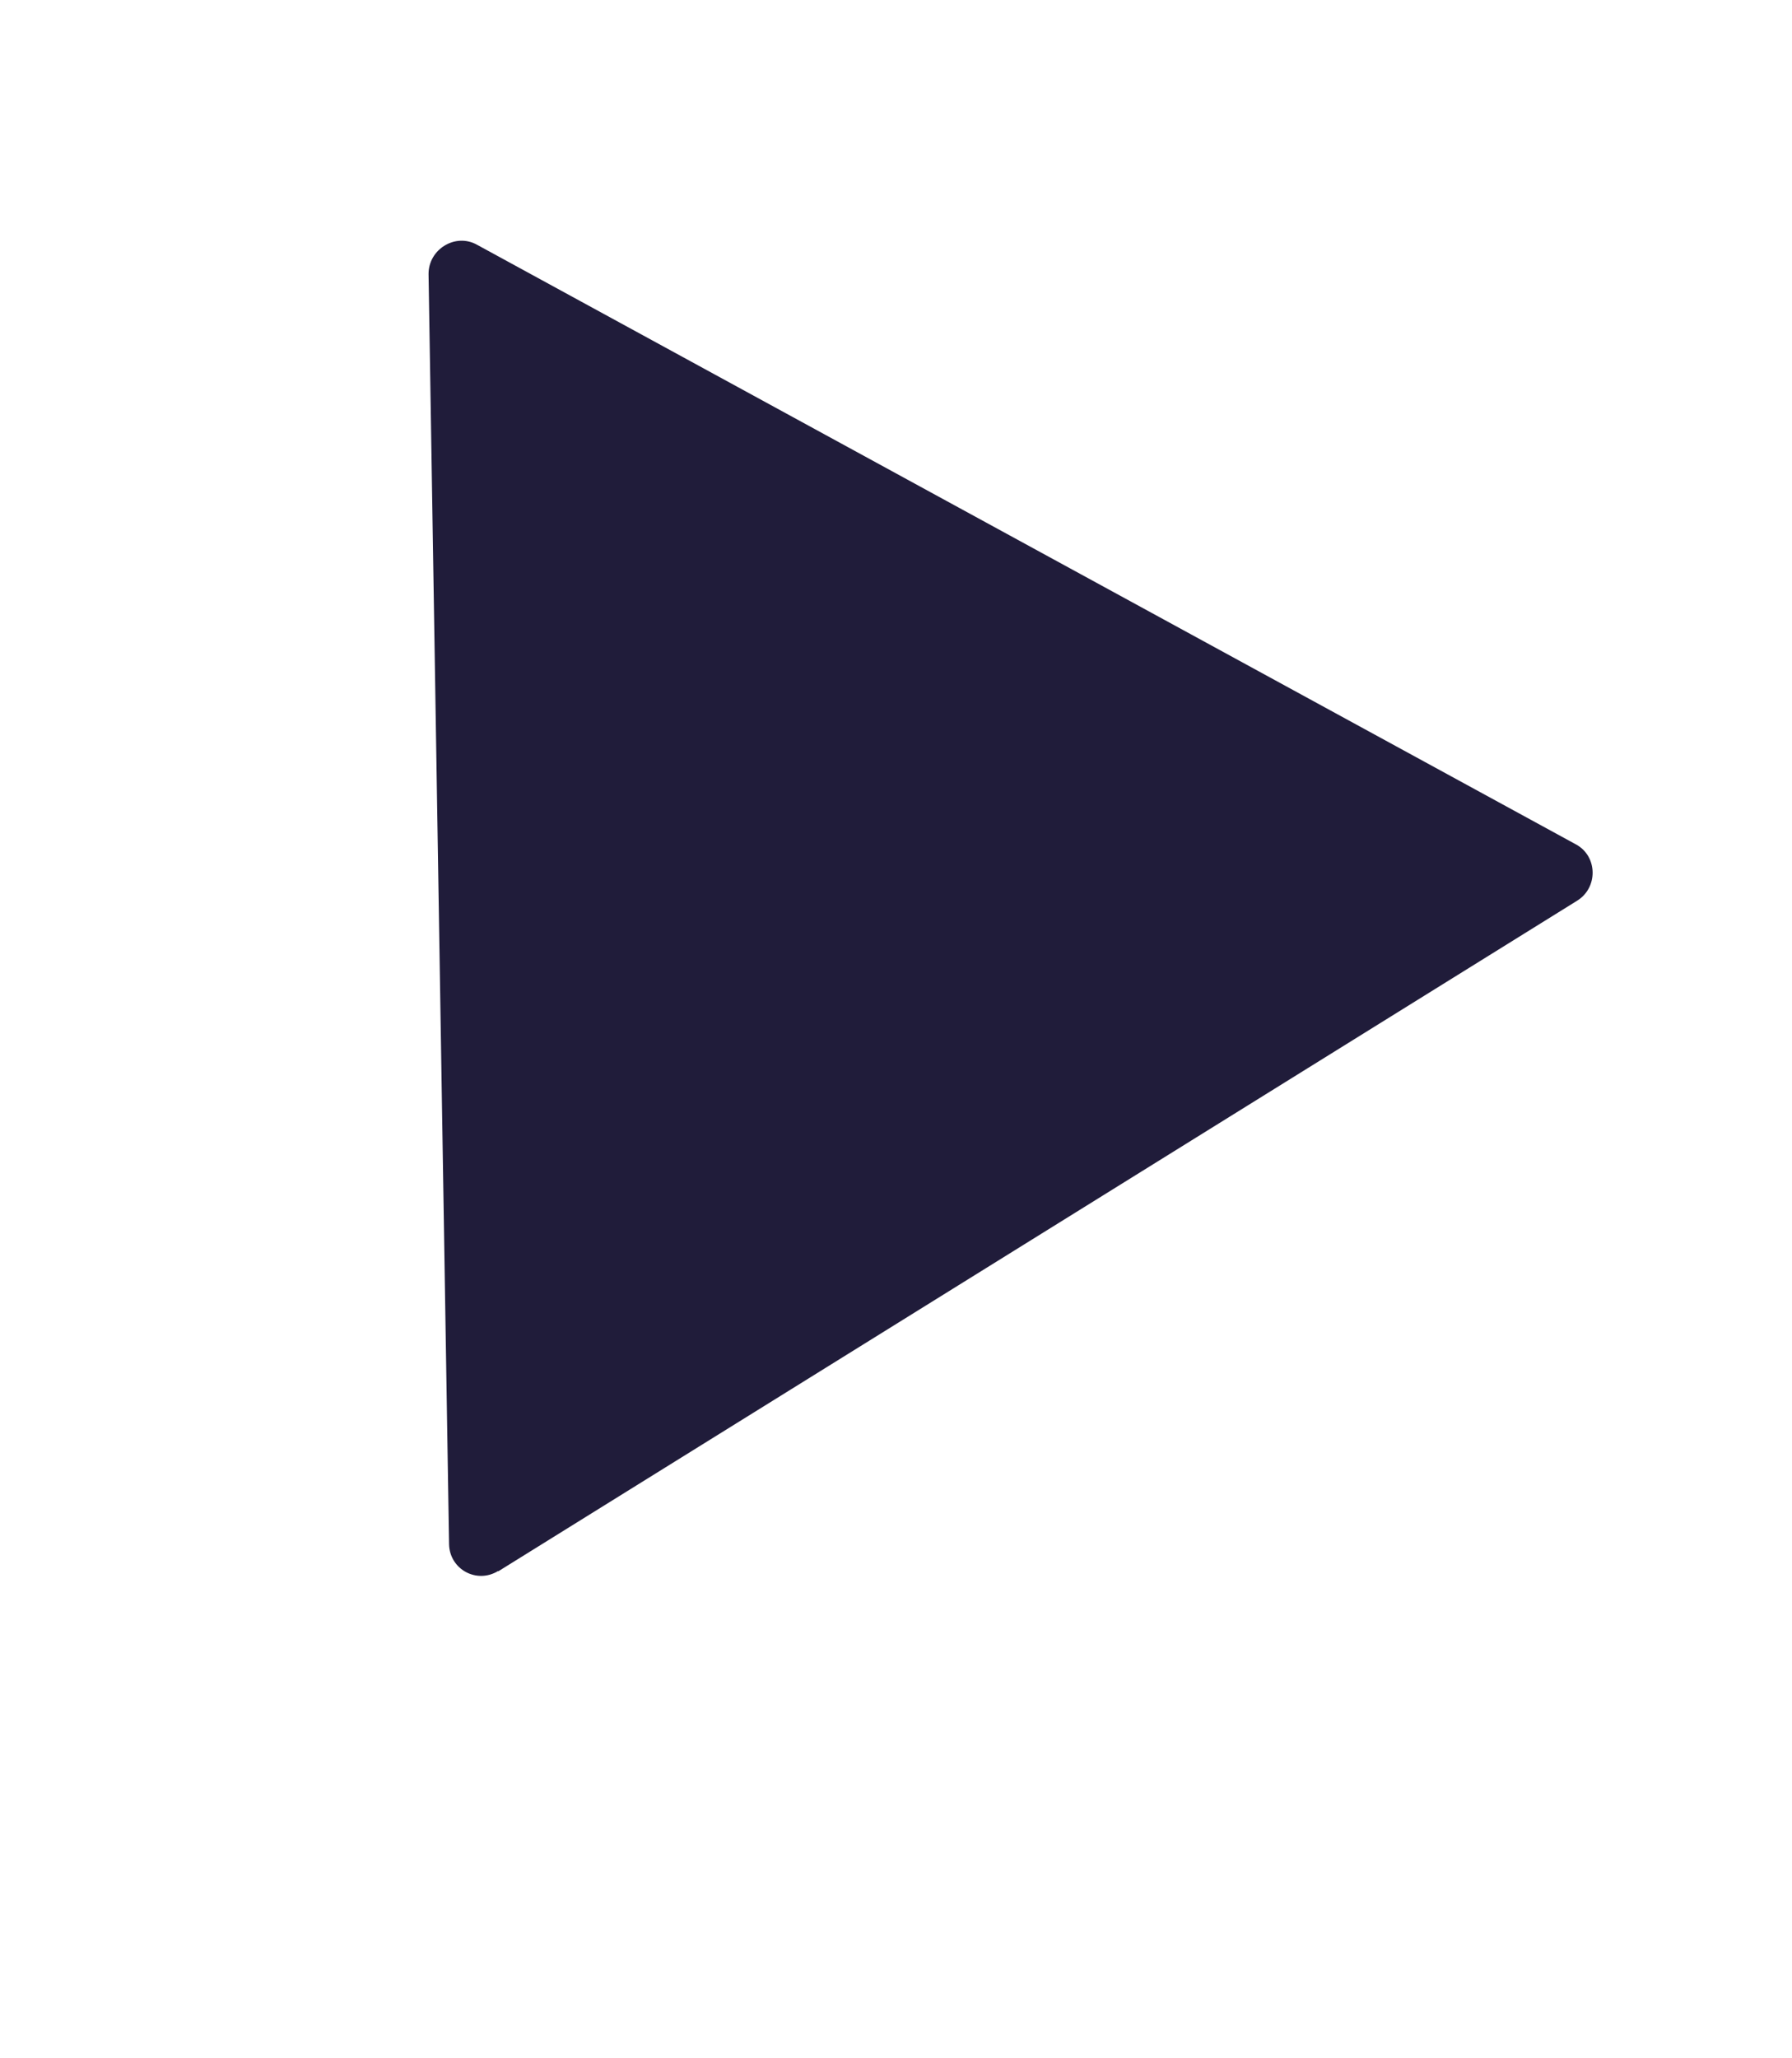 <svg width="27" height="31" viewBox="0 0 27 31" fill="none" xmlns="http://www.w3.org/2000/svg">
<g clip-path="url(#clip0_2391_1964)">
<path d="M7.509 23.665L23.759 13.568C24.081 13.372 24.073 12.897 23.747 12.719L7.183 3.684C6.857 3.506 6.453 3.757 6.457 4.131L6.766 23.26C6.776 23.637 7.182 23.858 7.504 23.662" fill="#201C3A"/>
</g>
<defs>
<clipPath id="clip0_2391_1964">
<rect width="24.418" height="28.089" fill="white" transform="translate(0.275 2.695) rotate(-4.392)"/>
</clipPath>
</defs>
</svg>
